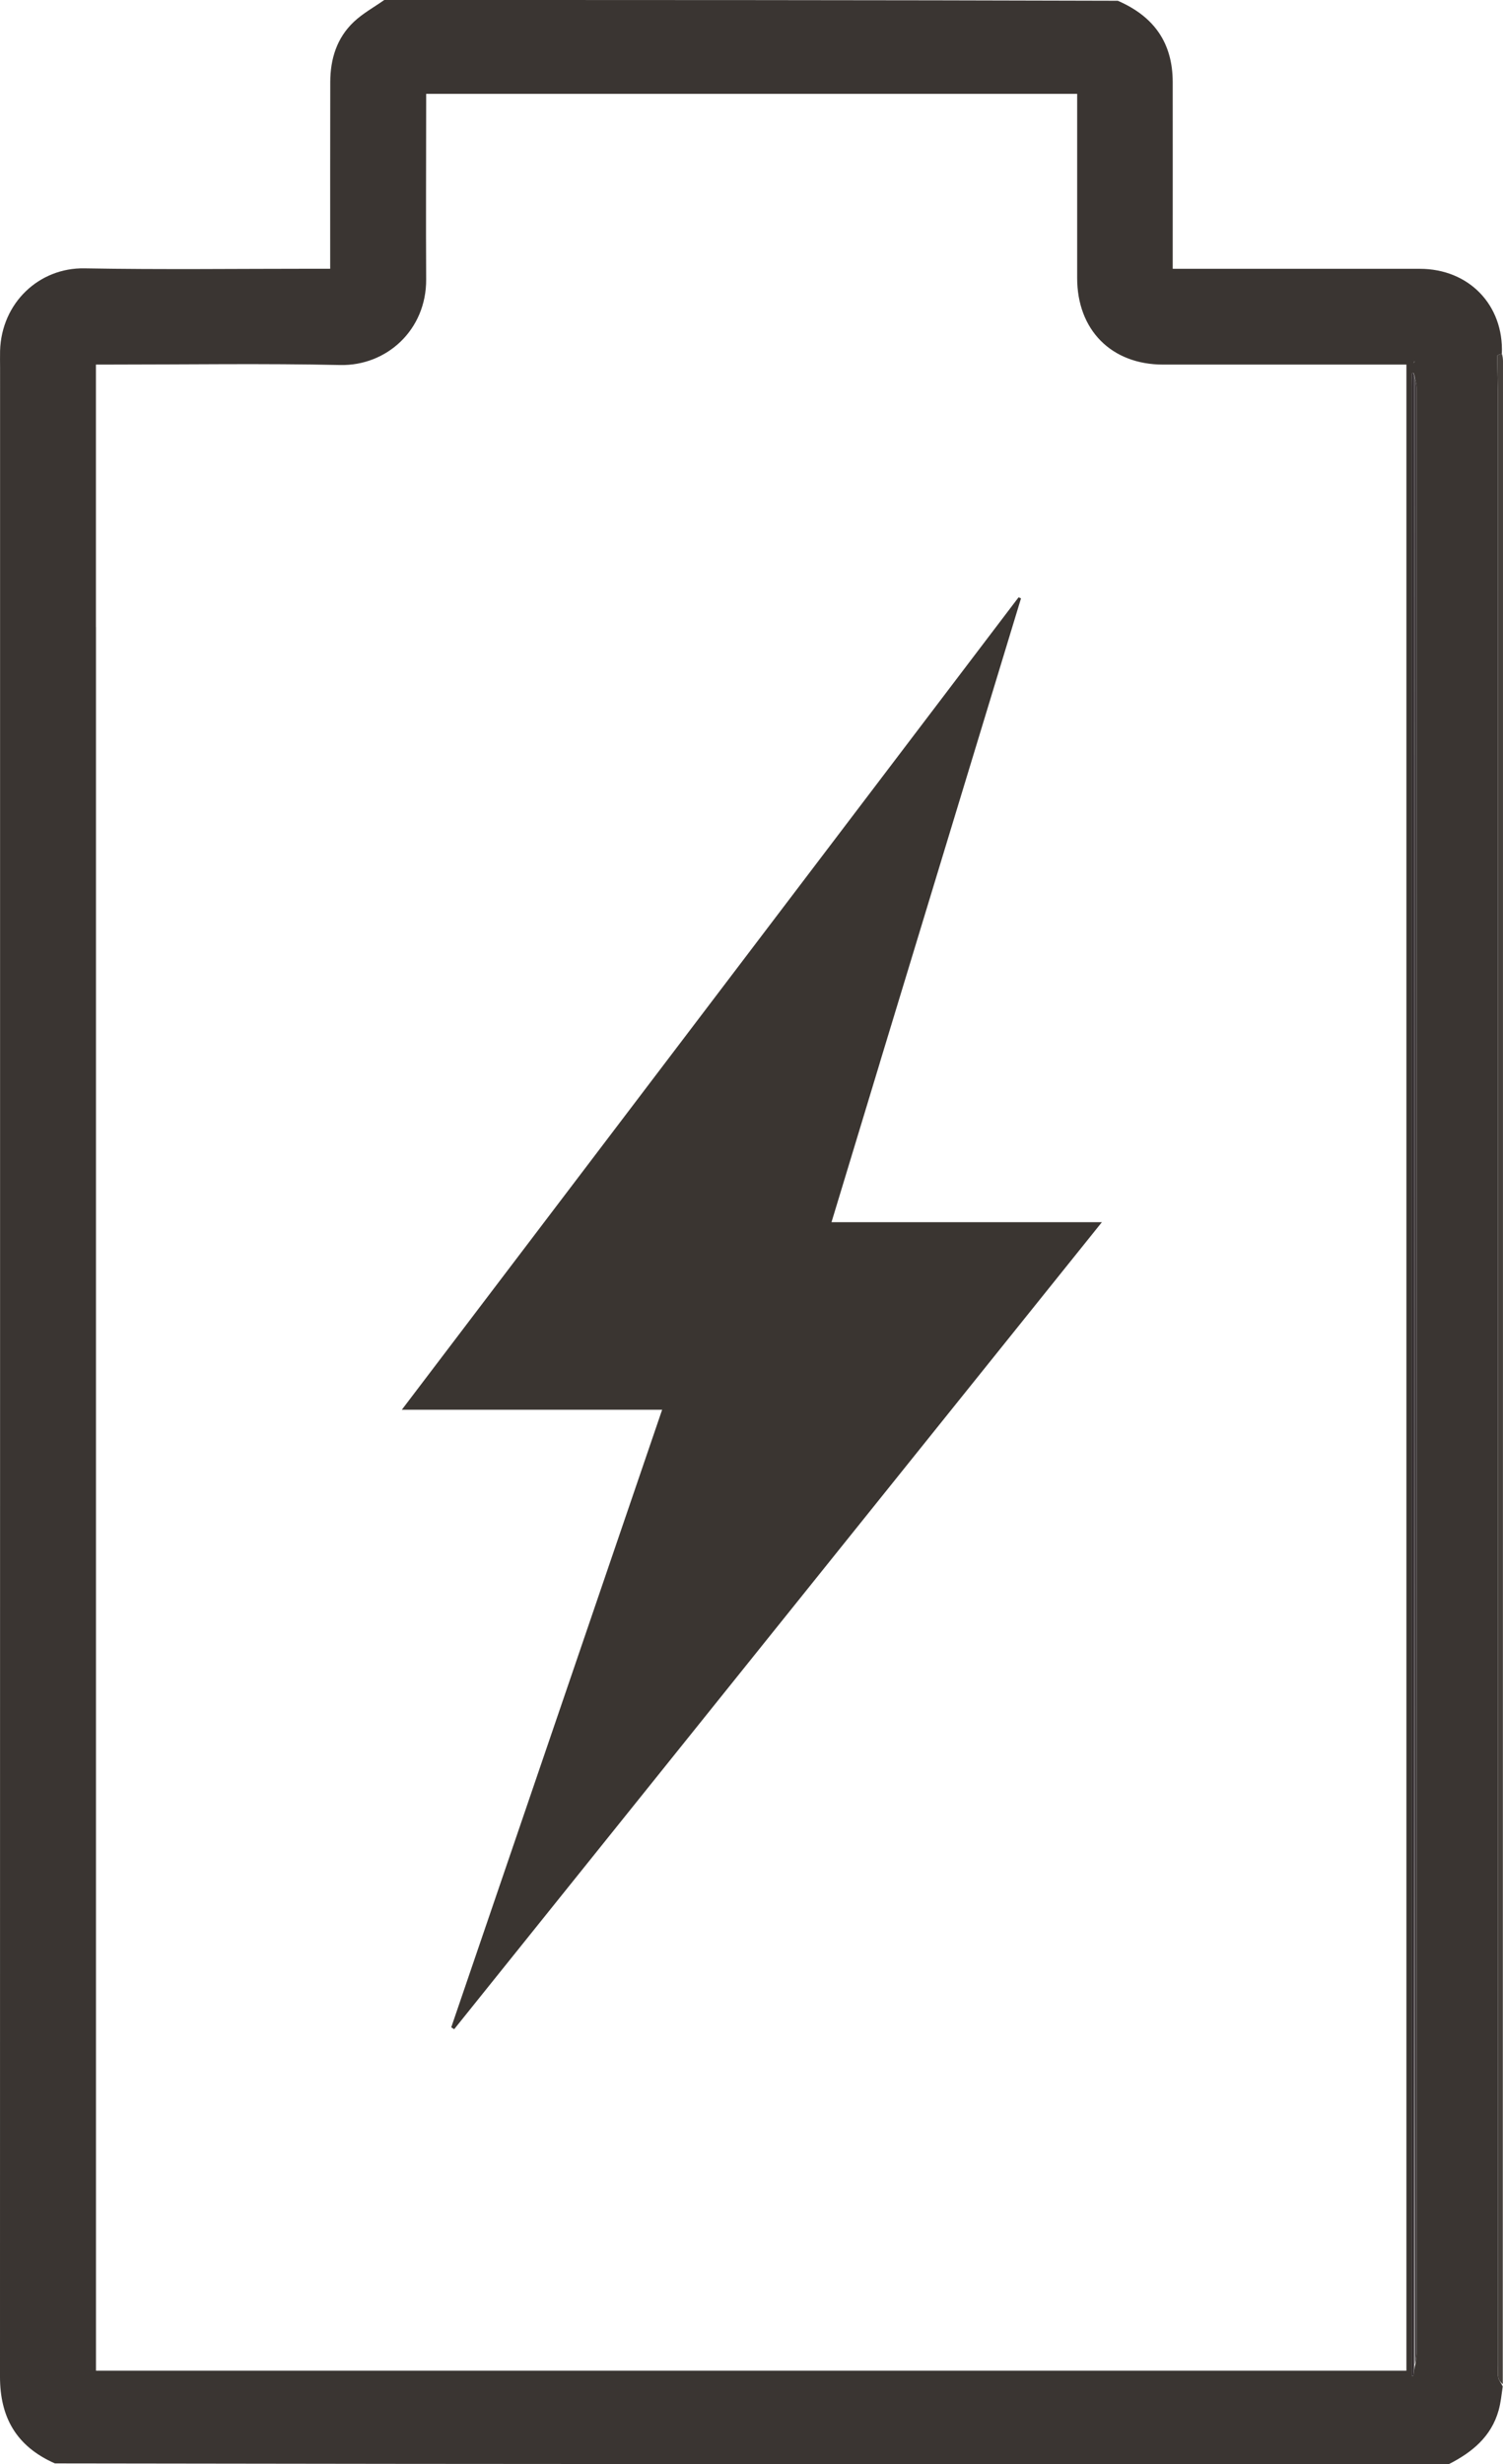 <?xml version="1.0" encoding="UTF-8"?>
<svg id="Layer_1" data-name="Layer 1" xmlns="http://www.w3.org/2000/svg" viewBox="0 0 610 1000">
  <defs>
    <style>
      .cls-1 {
        fill: #3a3531;
      }

      .cls-1, .cls-2, .cls-3, .cls-4, .cls-5 {
        stroke-width: 0px;
      }

      .cls-2 {
        fill: #3a3532;
      }

      .cls-3 {
        fill: #45403c;
      }

      .cls-4 {
        fill: #403a3c;
      }

      .cls-5 {
        fill: #332d2f;
      }
    </style>
  </defs>
  <path class="cls-2" d="m587.96,1000c-188.36,0-376.71,0-565.68-.33-15.83-6.97-22.28-18.92-22.28-35.17C.04,692.78.03,421.07.03,149.35c0-2.33-.06-4.67,0-7,.59-19.5,15.86-33.77,34.24-33.45,31.31.56,62.64.16,93.96.16h5.78v-5.29c0-23.49-.02-46.98.03-70.47.02-9.34,2.64-17.87,9.52-24.39,3.65-3.47,8.23-5.97,12.4-8.91,99.02,0,198.05,0,297.71.31,14.97,6.5,22.26,17.37,22.28,33.01.03,23.15,0,46.3,0,69.46v6.31h100.27c19.92,0,34.12,14.65,33.32,34.49-.84.15-1.86.48-1.86.81.02,6.65.27,13.3.27,19.96.02,265.17.01,530.35.02,795.52,0,1.67-.22,3.37.09,4.98.21,1.13,1.15,2.11,1.83,3.58-.5,3.51-.82,6.67-1.66,9.68-2.99,10.73-10.81,17.1-20.27,21.89m-14.14-848.45c-.13-.1-.26-.29-.39-.28-.13,0-.36.19-.36.31-.05,1.83-.1,3.66-.1,5.49v807.04c.21.02.42.04.64.07.12-1.4.24-2.79.86-4.85.16-1.47.47-2.95.47-4.42.02-265.87.02-531.74-.02-797.62,0-1.75-.61-3.51-1.1-5.73M38.95,254.5v707.54h531.85V147.95h-98.76c-20.99,0-34.89-14.06-34.87-35.19.02-23.33,0-46.66,0-69.99v-4.69H172.96v4.28c0,23.66-.14,47.33,0,70.99.13,20.49-16,35.2-34.94,34.78-30.81-.68-61.66-.19-92.49-.19h-6.6v106.55m535.23-107.92l-.52.74c.26-.16.51-.31.52-.74Z"/>
  <path class="cls-3" d="m609.55,143.57c.34,1.17.45,2.17.45,3.16,0,273.45,0,546.9-.09,820.81-.69-.59-1.63-1.58-1.85-2.7-.31-1.61-.09-3.32-.09-4.98,0-265.17,0-530.35-.02-795.52,0-6.65-.24-13.3-.27-19.96,0-.33,1.03-.66,1.86-.81h.01Z"/>
  <path class="cls-5" d="m573.96,959.99c-.12,1.4-.24,2.79-.37,4.19-.21-.02-.42-.04-.64-.07V157.07c0-1.83.05-3.66.1-5.49,0-.11.23-.3.36-.31.13,0,.26.18.47.99.07,269.71.07,538.72.07,807.73h.01Z"/>
  <path class="cls-4" d="m574.21,959.66c-.25-268.68-.25-537.69-.24-807.16.33,1.29.94,3.04.94,4.79.04,265.87.04,531.74.02,797.62,0,1.47-.31,2.95-.72,4.75h0Z"/>
  <path class="cls-5" d="m574.31,146.72c-.13.29-.39.45-.64.6.17-.25.35-.49.64-.6Z"/>
  <path class="cls-1" d="m357.11,431.2c-6.55,21.67-13.01,42.94-19.64,64.77h109.74c-88.13,109.79-175.51,218.64-262.88,327.5-.4-.25-.79-.5-1.19-.76,28.45-83.29,56.89-166.58,85.59-250.62h-105.65c83.89-110.5,167.1-220.09,250.31-329.69l.99.42c-19.06,62.66-38.13,125.32-57.28,188.37h.01Z"/>
</svg>